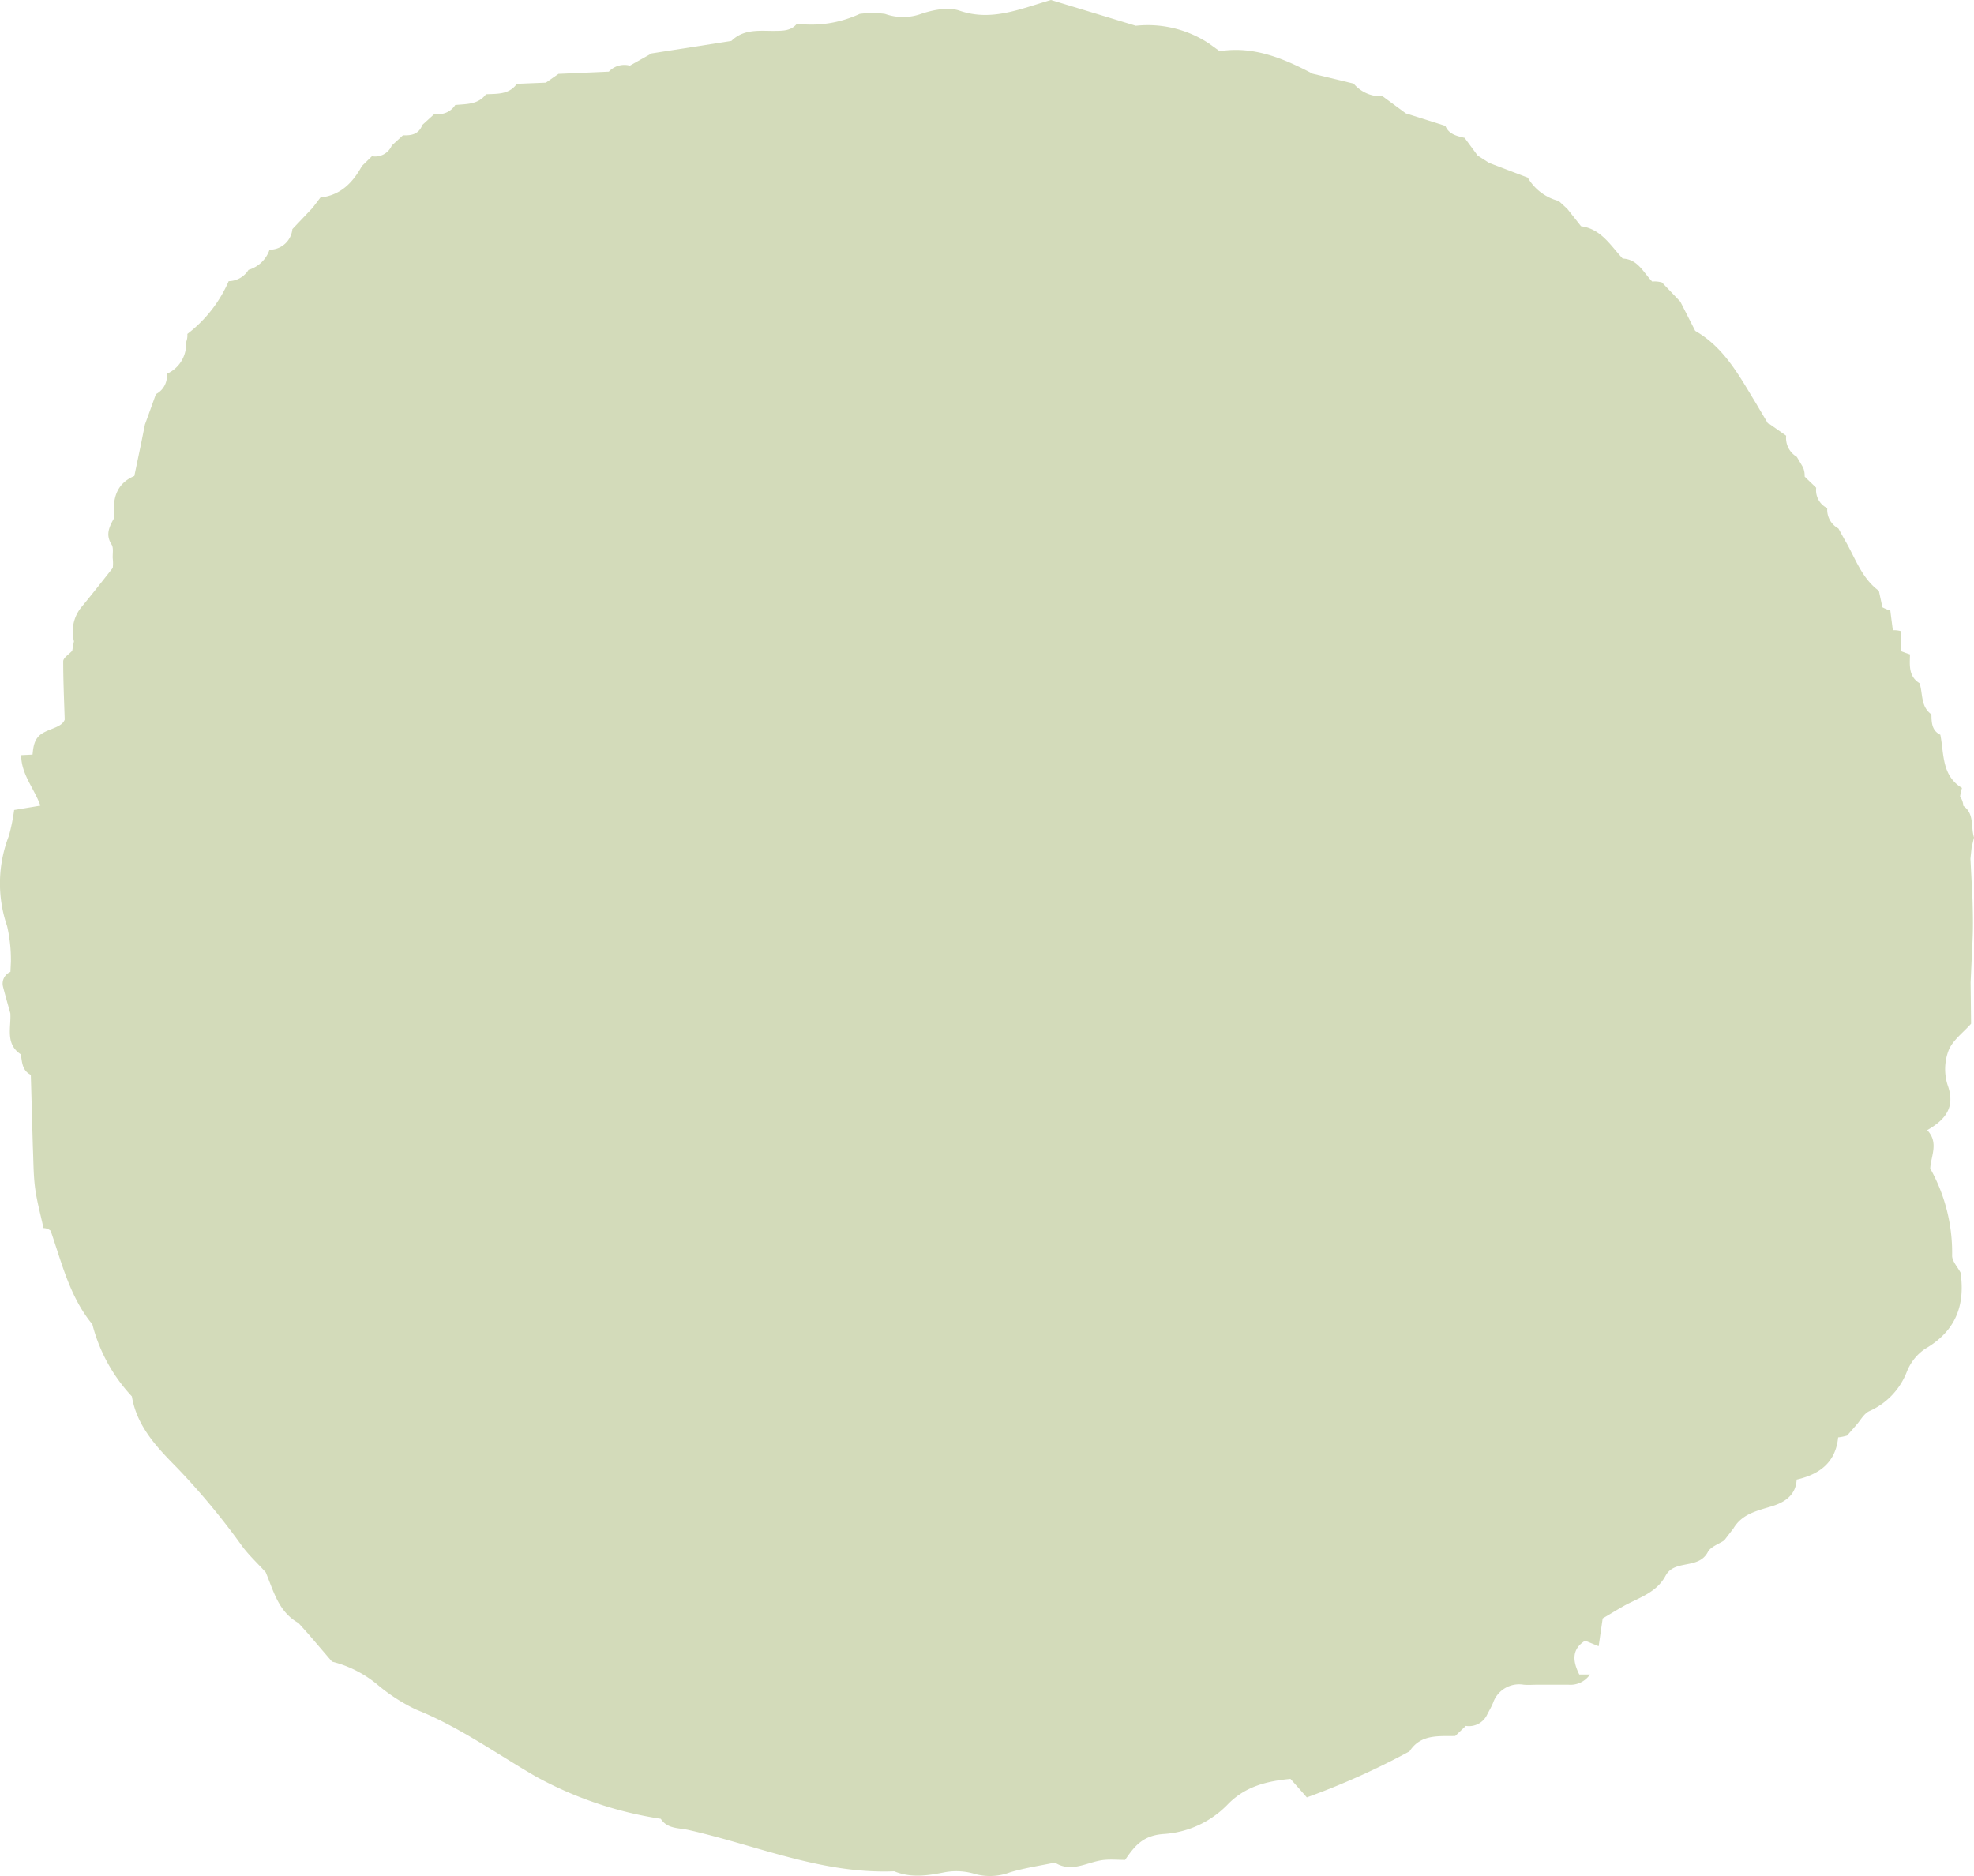 <?xml version="1.0" encoding="UTF-8"?> <svg xmlns="http://www.w3.org/2000/svg" viewBox="0 0 249.81 237.42"> <defs> <style>.cls-1{fill:#d3dbba;}</style> </defs> <g id="Layer_2" data-name="Layer 2"> <g id="Слой_1" data-name="Слой 1"> <path class="cls-1" d="M249.62,113.84c-.08-1.72-.17-3.44-.26-5.16l.15-1.42.3-1.27c-.43-1.35.08-3-1.35-4a2.27,2.27,0,0,0-.41-1.18,6.85,6.85,0,0,1,.24-1.09c-2.59-1.56-2.26-4.31-2.74-6.73-1.1-.54-1.11-1.56-1.13-2.58-1.39-1-1.06-2.61-1.5-3.94-1.42-.88-1.24-2.29-1.21-3.65-.37-.12-.75-.26-1.12-.4,0-.85,0-1.7-.05-2.55a3.41,3.41,0,0,0-1-.11c-.11-.83-.22-1.66-.32-2.49l0,0a5.63,5.63,0,0,1-1-.41l-.45-2.09c-2.23-1.63-3-4.23-4.34-6.48l-.78-1.41a2.69,2.69,0,0,1-1.41-2.57,2.52,2.52,0,0,1-1.4-2.58c-.48-.48-1-.95-1.46-1.42a2.73,2.73,0,0,0-.21-1.17c-.26-.44-.52-.89-.79-1.33a2.77,2.77,0,0,1-1.34-2.67l-2.19-1.54-.11,0c-.49-.83-1-1.67-1.48-2.5-2.12-3.46-4-7.09-7.73-9.23l-1.88-3.69-2.32-2.43a3.26,3.26,0,0,0-1.24-.12c-1.12-1.13-1.8-2.83-3.74-2.91-1.53-1.64-2.72-3.75-5.27-4.09l-1.74-2.2-1.09-1a6.31,6.31,0,0,1-3.91-2.95l-4.89-1.86L187,19.69l-1.65-2.24c-1-.24-2-.45-2.44-1.52l-5-1.58-2.93-2.16a4.55,4.55,0,0,1-3.68-1.61l-5.19-1.25c-3.68-1.94-7.45-3.53-11.76-2.85l-1.39-1a14.08,14.08,0,0,0-9.22-2.22L133,0c-4,1.16-7.53,2.74-11.58,1.35-1.48-.51-3.5-.07-5.07.48A6.74,6.74,0,0,1,112,1.76a11.87,11.87,0,0,0-3.21,0A14.56,14.56,0,0,1,100.85,3c-.76.94-1.81.89-2.88.91-1.89,0-3.87-.26-5.41,1.27L82.46,6.76,79.71,8.31a2.69,2.69,0,0,0-2.66.76l-6.37.28-1.6,1.11-3.67.15c-1,1.38-2.48,1.25-3.91,1.32-1,1.33-2.48,1.22-3.89,1.36A2.5,2.5,0,0,1,55,14.4l-1.55,1.41C53,17,52.07,17.17,51,17.12l-1.42,1.3a2.29,2.29,0,0,1-2.51,1.35L45.81,21c-1.16,2.11-2.7,3.71-5.26,4l-1,1.31L37,29a2.88,2.88,0,0,1-2.89,2.6,4,4,0,0,1-2.66,2.55,3,3,0,0,1-2.51,1.43,16.84,16.84,0,0,1-5.23,6.68,2.36,2.36,0,0,1-.16,1.05,4.11,4.11,0,0,1-2.44,4,2.58,2.58,0,0,1-1.38,2.57c-.46,1.29-.92,2.57-1.39,3.85l-.48,2.39L17,60.24c-2.36,1-2.78,3-2.54,5.29-.59,1.07-1.16,2.1-.34,3.38.28.44.11,1.17.15,1.77a5.35,5.35,0,0,1,0,1.2c-1.32,1.67-2.63,3.35-4,5a4.89,4.89,0,0,0-.91,4.28c-.08.4-.15.8-.22,1.2-.4.45-1.14.88-1.14,1.34,0,2.3.1,4.6.19,7.37-.33.94-1.75,1.09-2.8,1.72s-1.17,1.66-1.27,2.71l-1.44.07c0,2.45,1.68,4.24,2.43,6.39l-3.32.55a24.33,24.33,0,0,1-.66,3.26A16.58,16.58,0,0,0,.9,117.21a19,19,0,0,1,.48,4.5L1.32,123a1.61,1.61,0,0,0-.93,1.91c.29,1.12.61,2.23.92,3.34l0,0c.11,1.81-.68,3.86,1.33,5.19.15,1,.17,2.06,1.26,2.59.09,3,.17,6.1.26,9.14.08,1.72.06,3.45.28,5.15s.7,3.4,1.06,5.1a1.46,1.46,0,0,1,.91.34c1.42,4.09,2.42,8.38,5.28,11.84a20.91,20.91,0,0,0,5,9.12c.63,3.84,3.25,6.53,5.76,9.08a90.25,90.25,0,0,1,8.18,9.86c.88,1.19,2,2.22,3,3.33,1,2.38,1.61,5,4.14,6.41l1.25,1.39,3,3.5a14.42,14.42,0,0,1,5.72,2.89,22.75,22.75,0,0,0,4.88,3.16c5.46,2.18,10.19,5.59,15.21,8.5a47.76,47.76,0,0,0,15.79,5.34c.83,1.29,2.25,1.13,3.49,1.41,8.64,1.94,16.94,5.61,26.05,5.23,2.11.87,4.2.56,6.36.13a8.09,8.09,0,0,1,3.85.21,7.13,7.13,0,0,0,4.43-.2c1.85-.56,3.79-.84,5.7-1.24,2.17,1.38,4.18-.16,6.27-.34.86-.08,1.74,0,2.61,0,1.2-1.74,2.24-3.11,4.93-3.28a12.37,12.37,0,0,0,8-3.68c2.24-2.35,5-3,8-3.29.69.77,1.37,1.54,2.07,2.34a94.77,94.77,0,0,0,13-5.83c1.41-2.19,3.65-1.9,5.78-1.94l1.34-1.28a2.54,2.54,0,0,0,2.63-1.29h0c.27-.54.59-1.07.82-1.63a3.48,3.48,0,0,1,3.87-2.29c.6.05,1.22,0,1.83,0h0l3.82,0a3,3,0,0,0,2.74-1.29l-1.35,0c-.84-1.67-1-3.2.74-4.28l1.71.7c.19-1.3.34-2.36.51-3.52,1-.58,1.89-1.14,2.83-1.66,1.86-1,4-1.63,5.13-3.74s4.16-.74,5.35-3c.35-.67,1.36-1,2.07-1.47l1.17-1.52c1.07-1.8,2.9-2.21,4.75-2.77,1.62-.48,3.14-1.35,3.25-3.41,2.88-.66,4.93-2.15,5.25-5.34a6.12,6.12,0,0,0,1.13-.23l1.11-1.27c.57-.62,1-1.51,1.72-1.83a9,9,0,0,0,4.72-4.95,6.29,6.29,0,0,1,2.31-2.92c3.83-2.21,5.11-5.45,4.5-9.65-.38-.73-1.1-1.47-1.07-2.18a21.82,21.82,0,0,0-2.77-11c.09-1.61,1.11-3.27-.38-4.85,2.22-1.29,3.63-2.82,2.57-5.74a6.66,6.66,0,0,1,.13-4.34c.52-1.3,1.86-2.27,2.85-3.39l-.06-5.23.24-5.2C249.71,117.34,249.67,115.59,249.62,113.84Z"></path> </g> </g> </svg> 